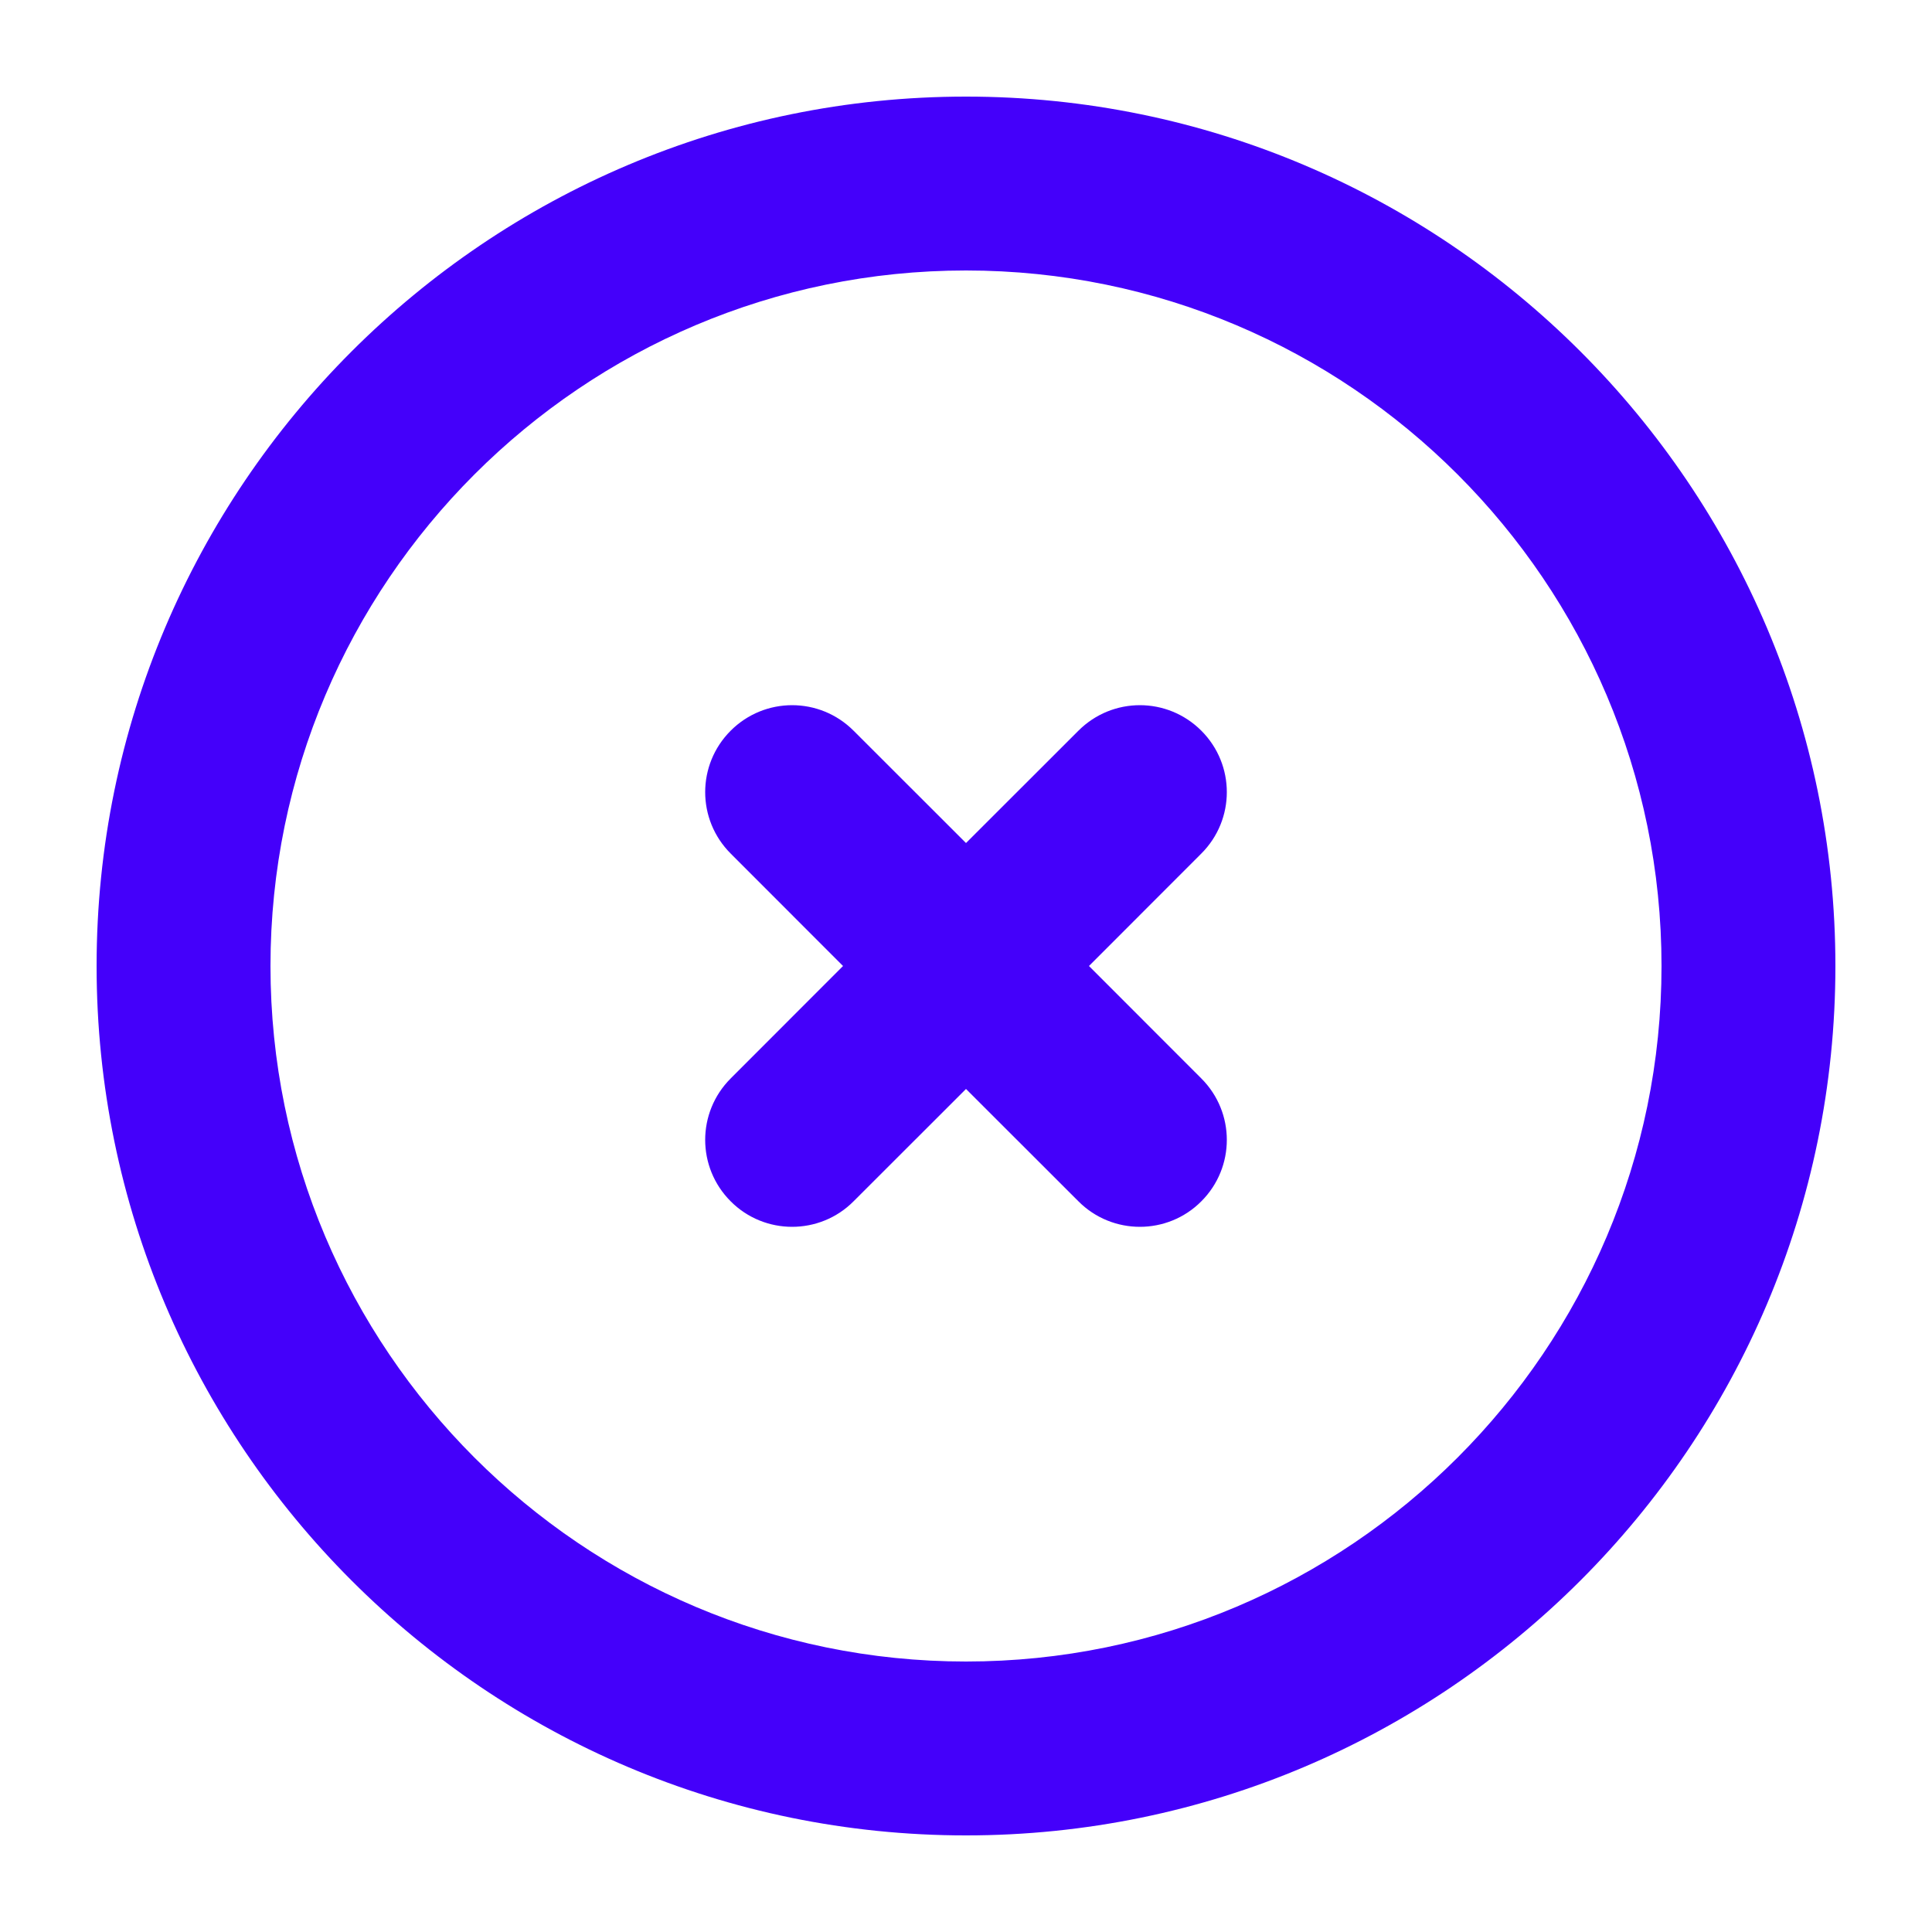 <?xml version="1.0" encoding="UTF-8"?>
<svg width="20px" height="20px" viewBox="0 0 20 20" version="1.1" xmlns="http://www.w3.org/2000/svg" xmlns:xlink="http://www.w3.org/1999/xlink">
    <title>×</title>
    <g id="M端官网首页/注册/静态" stroke="none" stroke-width="1" fill="none" fill-rule="evenodd">
        <g id="WED2C_M端_1_静态页预热备份-5" transform="translate(-218, -194)">
            <g id="×" transform="translate(218, 194)">
                <rect id="矩形" fill="#D8D8D8" opacity="0" x="0" y="0" width="20" height="20"></rect>
                <path d="M12.436,7.564 C12.084,7.212 11.516,7.212 11.164,7.564 L10,8.727 L8.836,7.564 C8.484,7.212 7.916,7.212 7.564,7.564 C7.212,7.916 7.212,8.484 7.564,8.836 L8.727,10 L7.564,11.164 C7.212,11.516 7.212,12.084 7.564,12.436 C7.739,12.612 7.97,12.7 8.2,12.7 C8.43,12.7 8.661,12.612 8.836,12.436 L10,11.273 L11.164,12.436 C11.339,12.612 11.57,12.7 11.8,12.7 C12.03,12.7 12.261,12.612 12.436,12.436 C12.788,12.084 12.788,11.516 12.436,11.164 L11.273,10 L12.436,8.836 C12.788,8.484 12.788,7.916 12.436,7.564 M10,17.2 C6.03,17.2 2.8,13.97 2.8,10 C2.8,6.03 6.03,2.8 10,2.8 C13.97,2.8 17.2,6.03 17.2,10 C17.2,13.97 13.97,17.2 10,17.2 M10,1 C5.037,1 1,5.037 1,10 C1,14.963 5.037,19 10,19 C14.963,19 19,14.963 19,10 C19,5.037 14.963,1 10,1" id="🎨-Icon-Сolor" fill="#4400FA" fill-rule="nonzero"></path>
            </g>
        </g>
    </g>
</svg>
